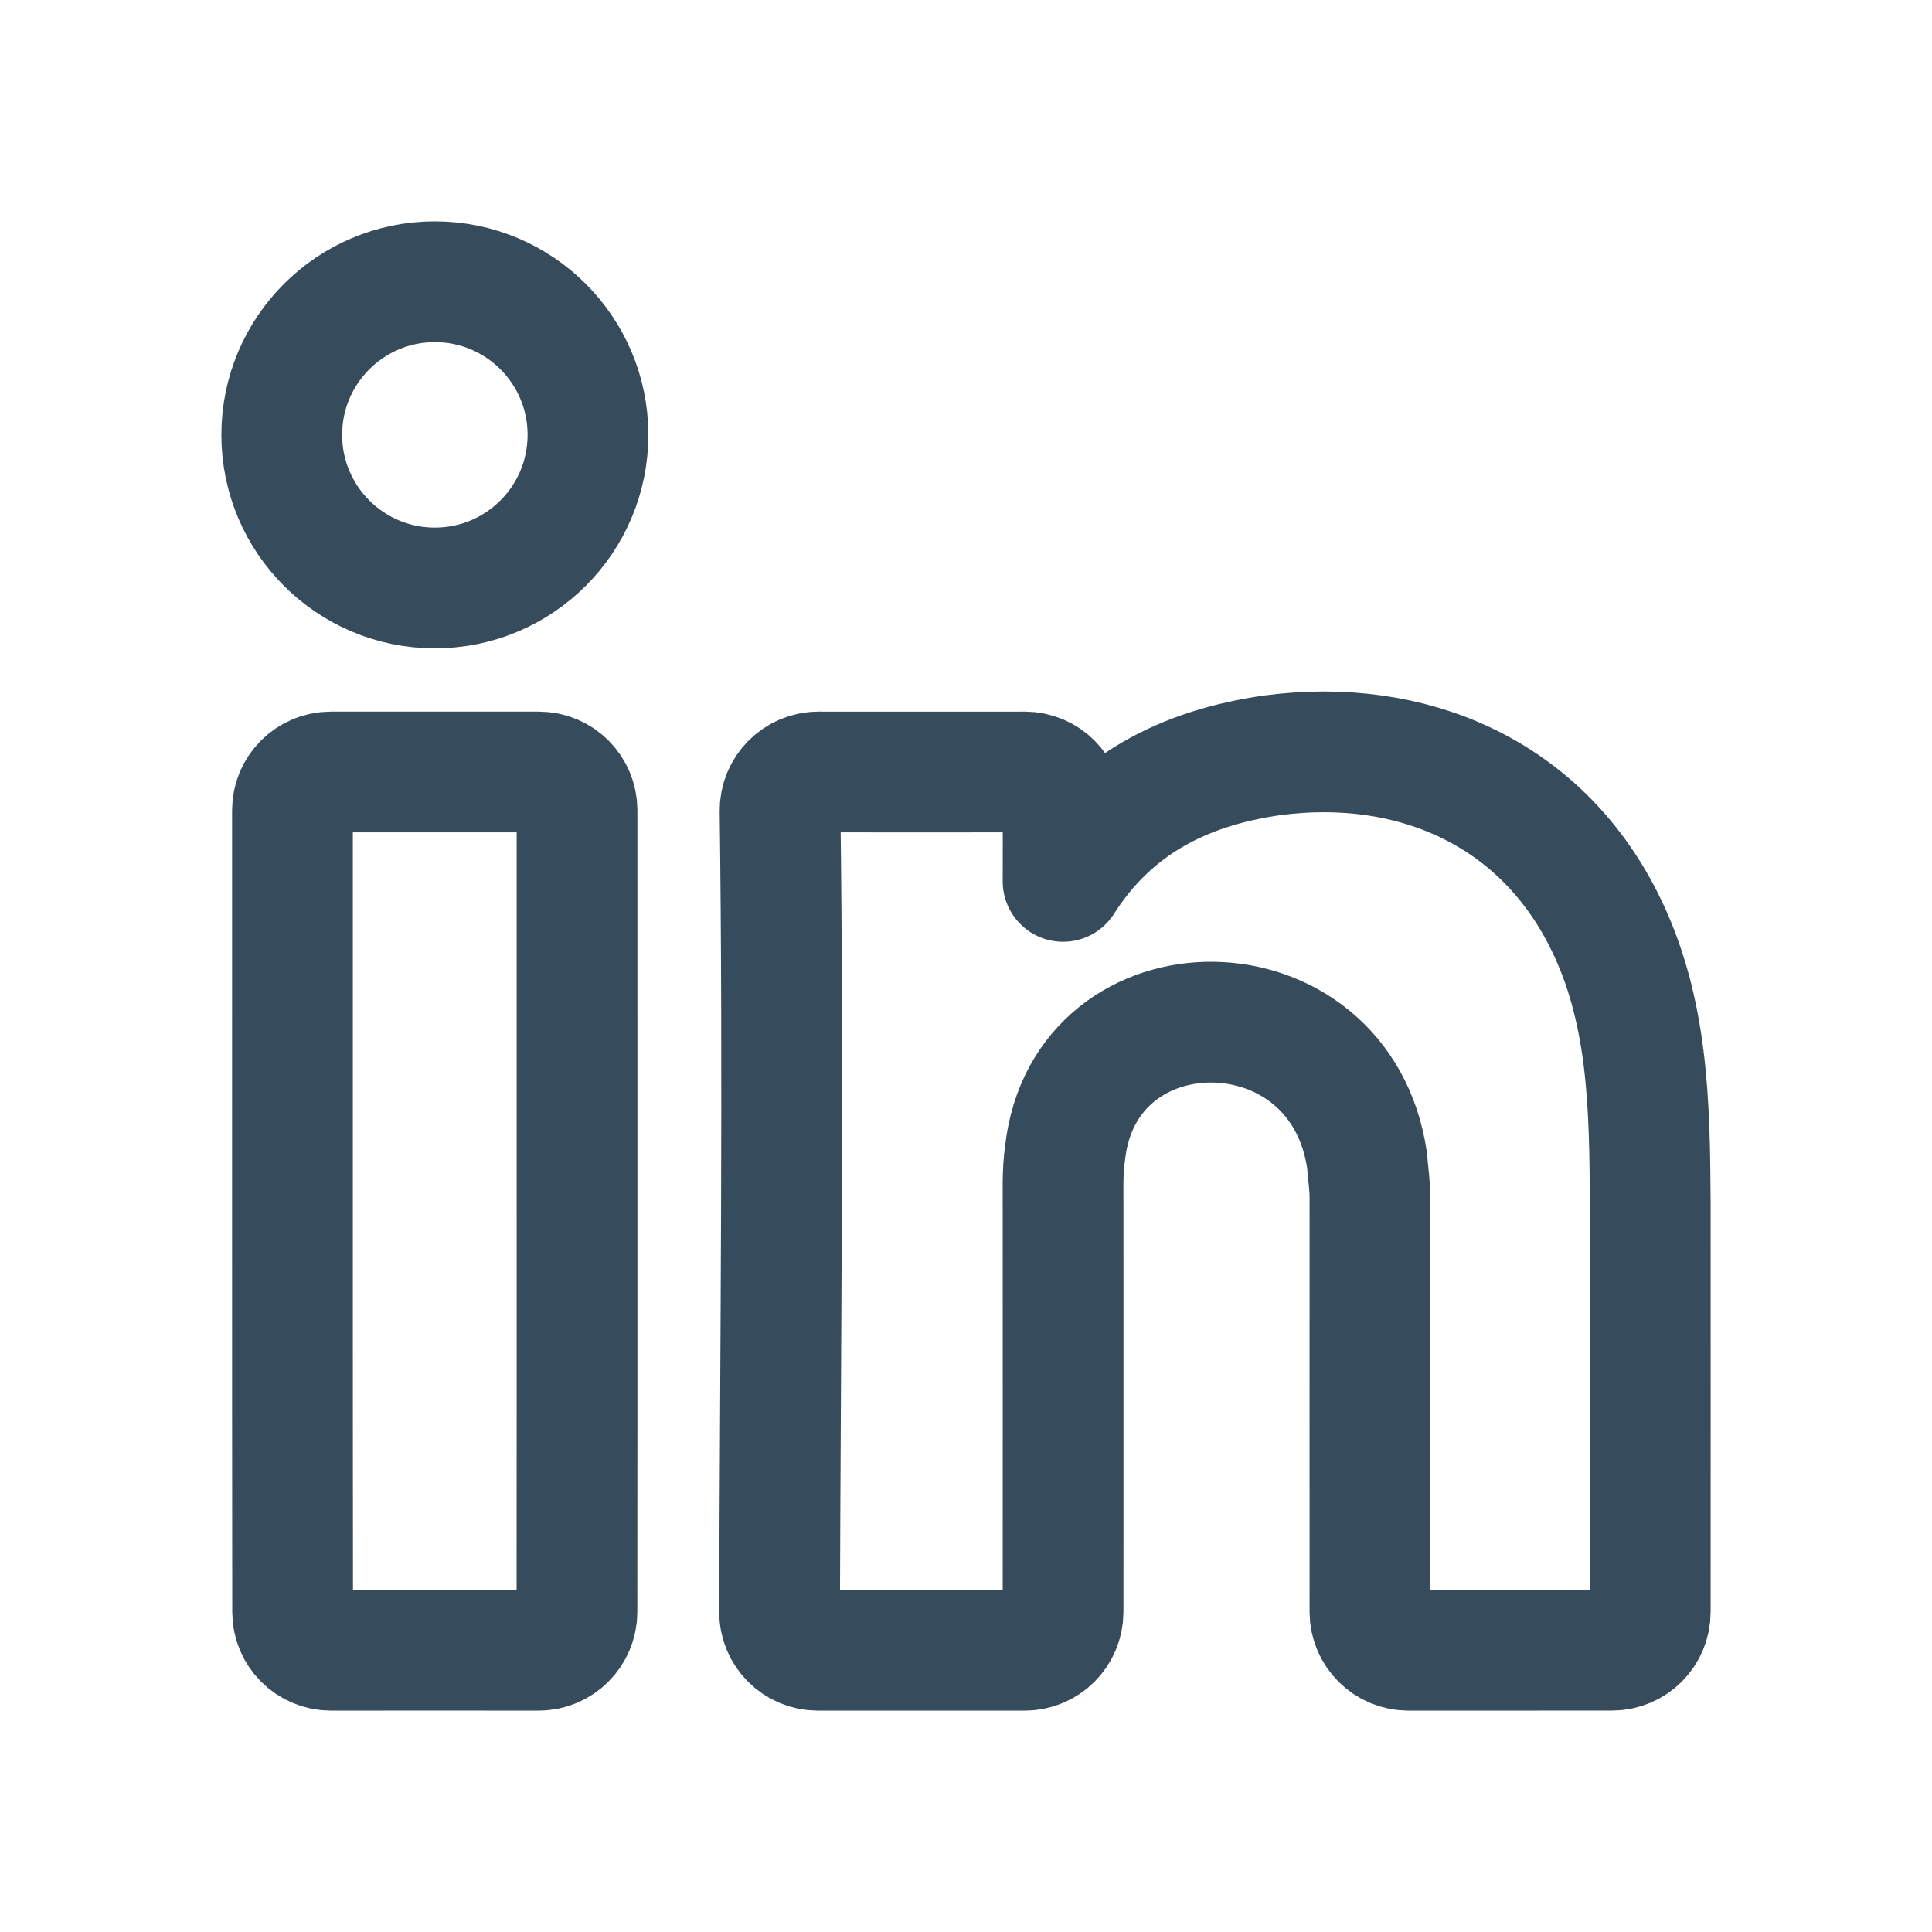 <svg width="24" height="24" viewBox="0 0 24 24" fill="none" xmlns="http://www.w3.org/2000/svg">
<path d="M15.818 9.381C17.523 9.16 19.116 9.829 19.92 11.422C20.482 12.534 20.492 13.736 20.5 14.95C20.5 16.642 20.501 18.333 20.5 20.025C20.5 20.286 20.288 20.499 20.026 20.499C19.164 20.501 18.357 20.499 17.495 20.5C17.232 20.5 17.019 20.287 17.018 20.025C17.016 18.175 17.019 16.732 17.018 14.883C17.019 14.726 16.993 14.57 16.982 14.414C16.648 12.145 13.475 12.137 13.231 14.321C13.195 14.566 13.208 14.813 13.206 15.06C13.205 16.851 13.208 18.235 13.206 20.025C13.205 20.288 12.992 20.5 12.73 20.5C11.86 20.5 11.03 20.5 10.159 20.5C9.896 20.5 9.683 20.287 9.684 20.023C9.694 16.703 9.734 13.393 9.69 10.073C9.687 9.808 9.901 9.59 10.167 9.59C11.035 9.591 11.863 9.59 12.731 9.59C12.993 9.591 13.206 9.804 13.206 10.066C13.207 10.424 13.207 10.592 13.206 10.949C13.807 10.006 14.696 9.538 15.818 9.381Z" stroke="#364C5D" stroke-width="1.5" stroke-linecap="round" stroke-linejoin="round"/>
<path d="M3.633 10.066C3.633 9.803 3.846 9.59 4.109 9.59C4.97 9.59 5.831 9.59 6.693 9.59C6.955 9.59 7.168 9.803 7.168 10.066C7.167 13.385 7.17 16.705 7.167 20.025C7.166 20.287 6.953 20.5 6.691 20.5C5.831 20.499 4.97 20.499 4.11 20.5C3.848 20.5 3.635 20.287 3.635 20.025C3.631 16.705 3.634 13.385 3.633 10.066Z" stroke="#364C5D" stroke-width="1.5" stroke-linecap="round" stroke-linejoin="round"/>
<path d="M5.402 7.304C6.452 7.304 7.304 6.452 7.304 5.402C7.304 4.352 6.452 3.5 5.402 3.5C4.352 3.5 3.5 4.352 3.5 5.402C3.5 6.452 4.352 7.304 5.402 7.304Z" stroke="#364C5D" stroke-width="1.5" stroke-linecap="round" stroke-linejoin="round"/>
</svg>
